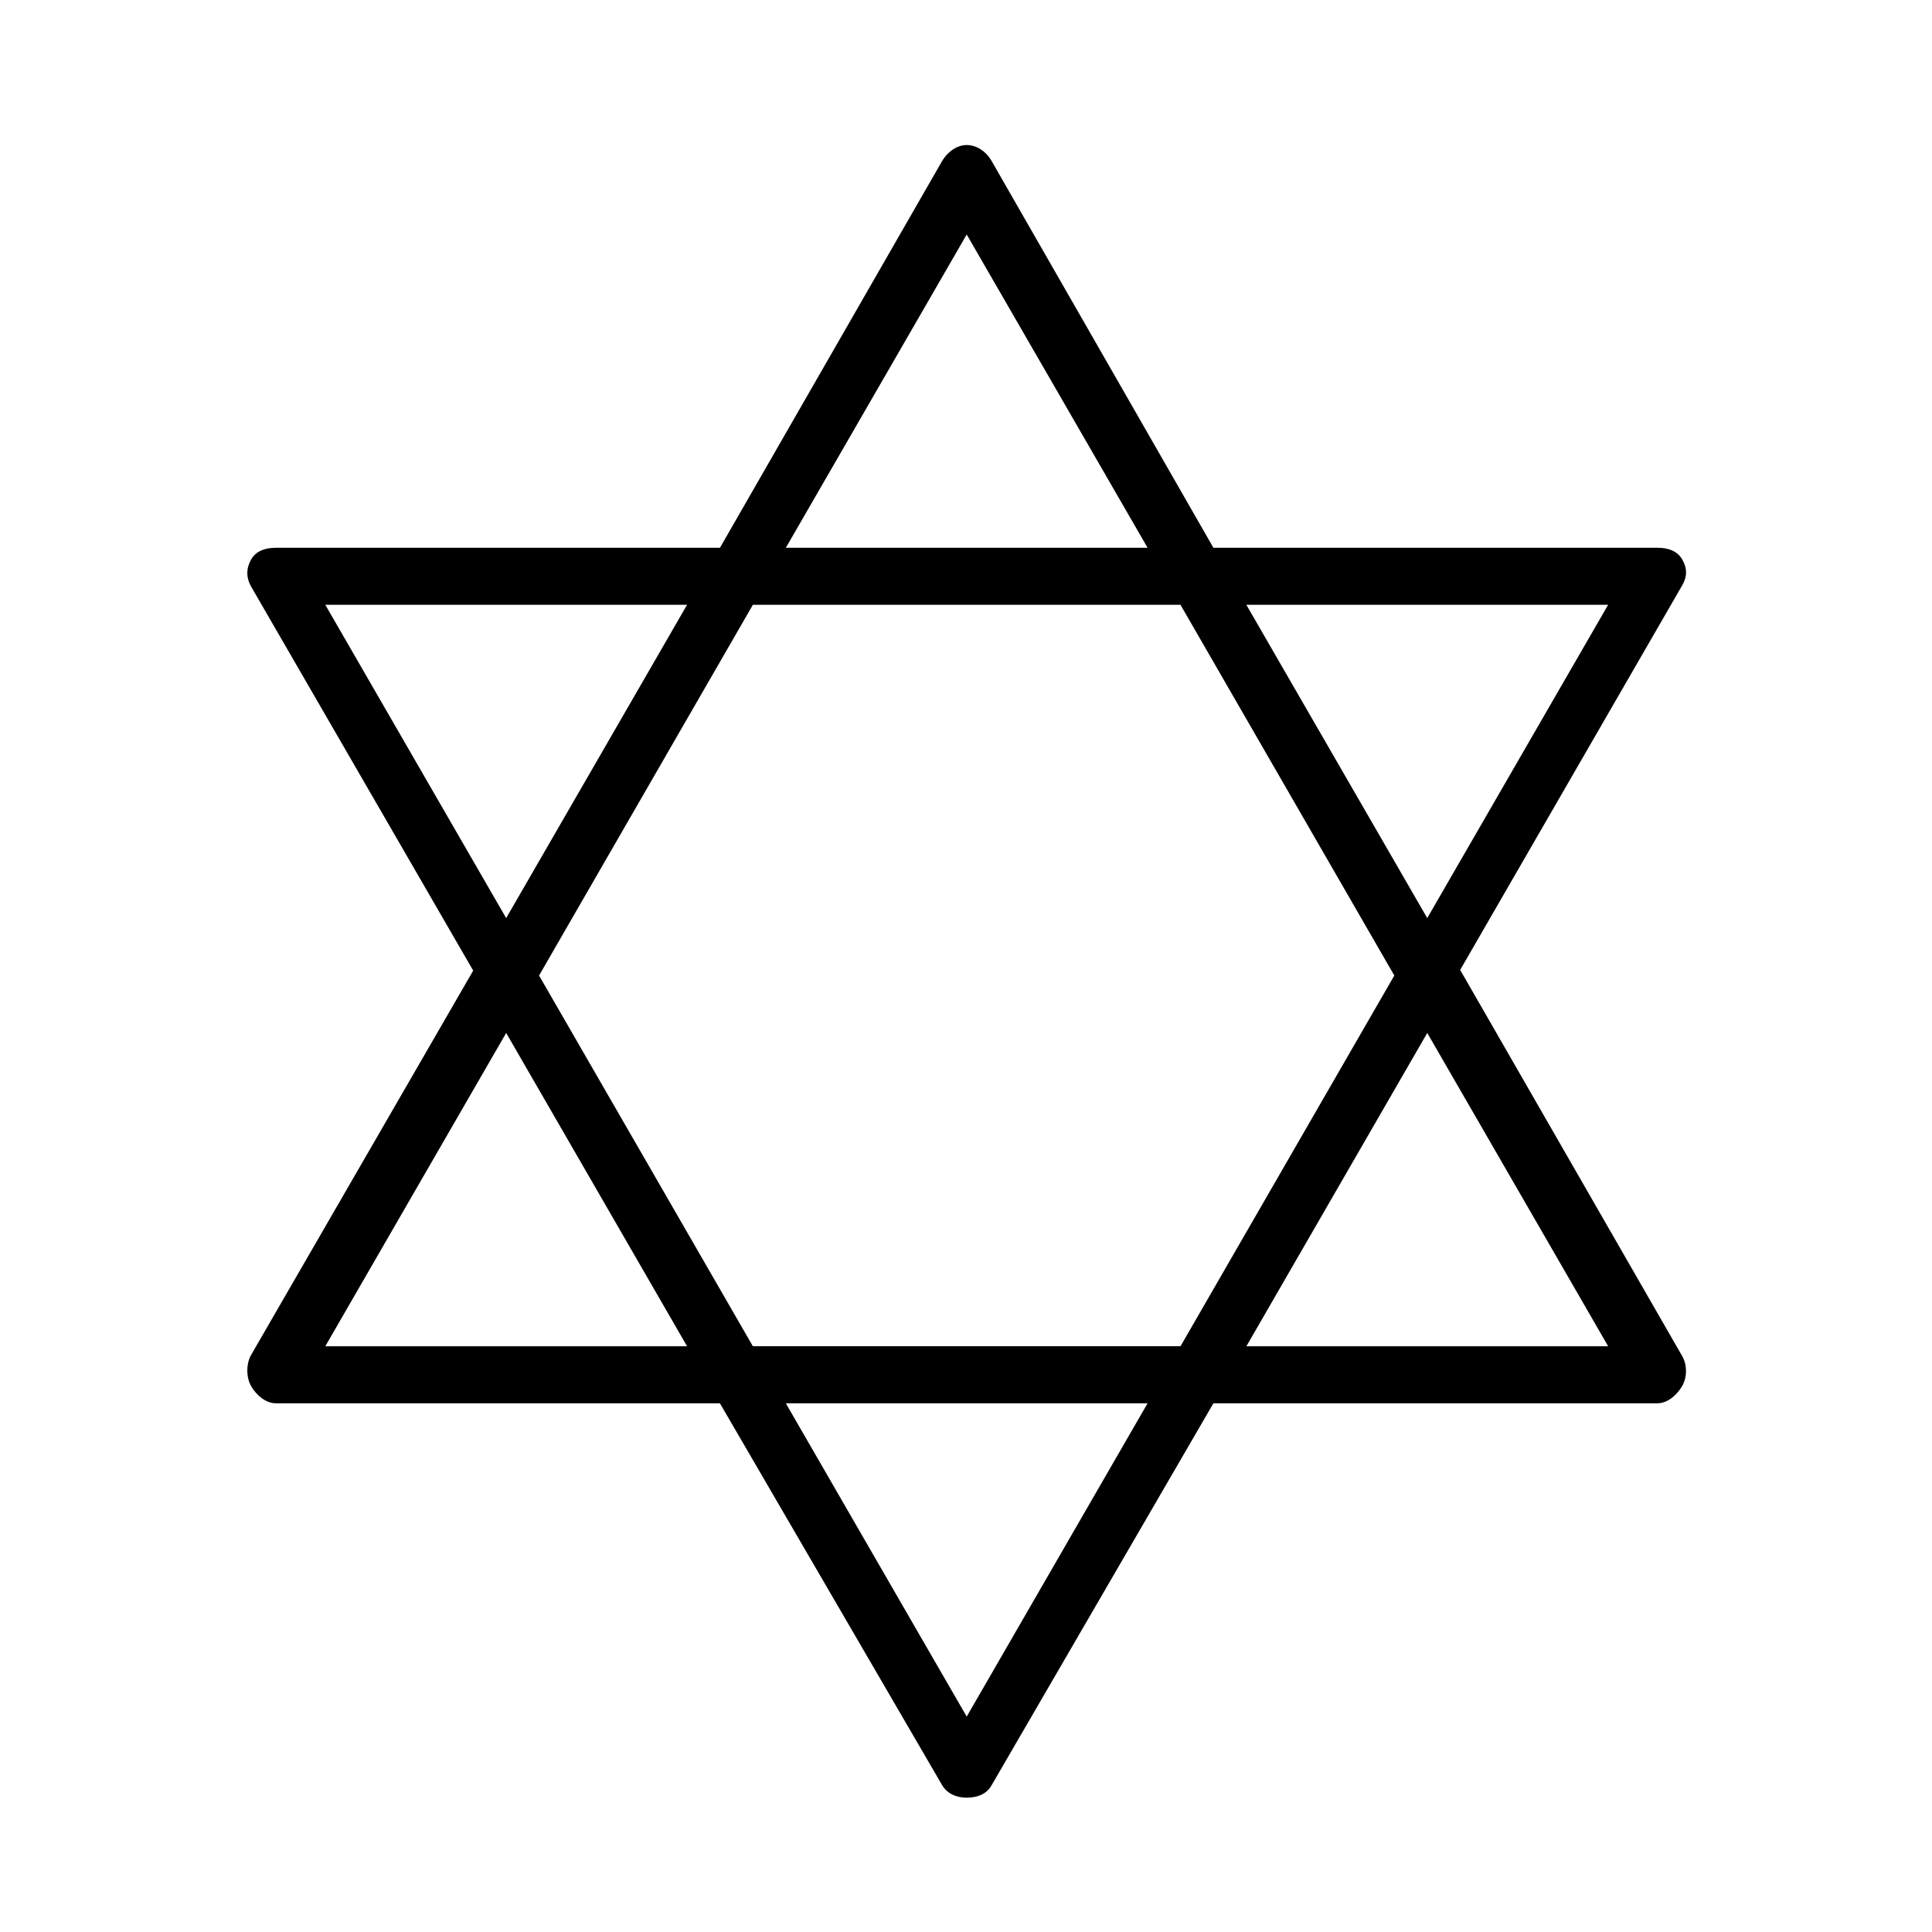 <?xml version="1.0" encoding="UTF-8"?>
<!-- Uploaded to: SVG Repo, www.svgrepo.com, Generator: SVG Repo Mixer Tools -->
<svg fill="#000000" width="800px" height="800px" version="1.1" viewBox="144 144 512 512" xmlns="http://www.w3.org/2000/svg">
 <path d="m530.96 401.04 58.844-101.92c1.352-2.336 1.352-4.531 0-6.867-1.352-2.336-3.844-3.086-6.547-3.086h-117.69l-58.84-102.61c-1.352-2.34-3.848-4.125-6.547-4.125-2.699 0-5.195 1.961-6.543 4.297l-58.844 102.44h-117.69c-2.699 0-5.195 0.75-6.543 3.09-1.352 2.336-1.352 4.875 0 7.211l58.844 101.75-58.844 101.83c-1.352 2.336-1.352 5.969 0 8.305 1.348 2.34 3.84 4.531 6.543 4.531h117.68l58.848 101.13c1.348 2.336 3.844 3.383 6.543 3.383 2.699 0 5.191-0.848 6.547-3.184l58.844-101.33h117.68c2.699 0 5.195-2.234 6.543-4.57 1.352-2.336 1.352-5.617 0-7.953zm39.211-96.762-47.938 83.027-47.938-83.027zm-56.664 98.246-56.66 98.242h-113.33l-56.66-98.242 56.664-98.246h113.32zm-113.32-196.38 47.934 83.023h-95.867zm-169.98 98.137h95.871l-47.938 83.027zm0 196.49 47.934-83.027 47.938 83.027zm169.98 98.145-47.938-83.031h95.875zm74.117-98.145 47.934-83.027 47.938 83.027z"/>
</svg>